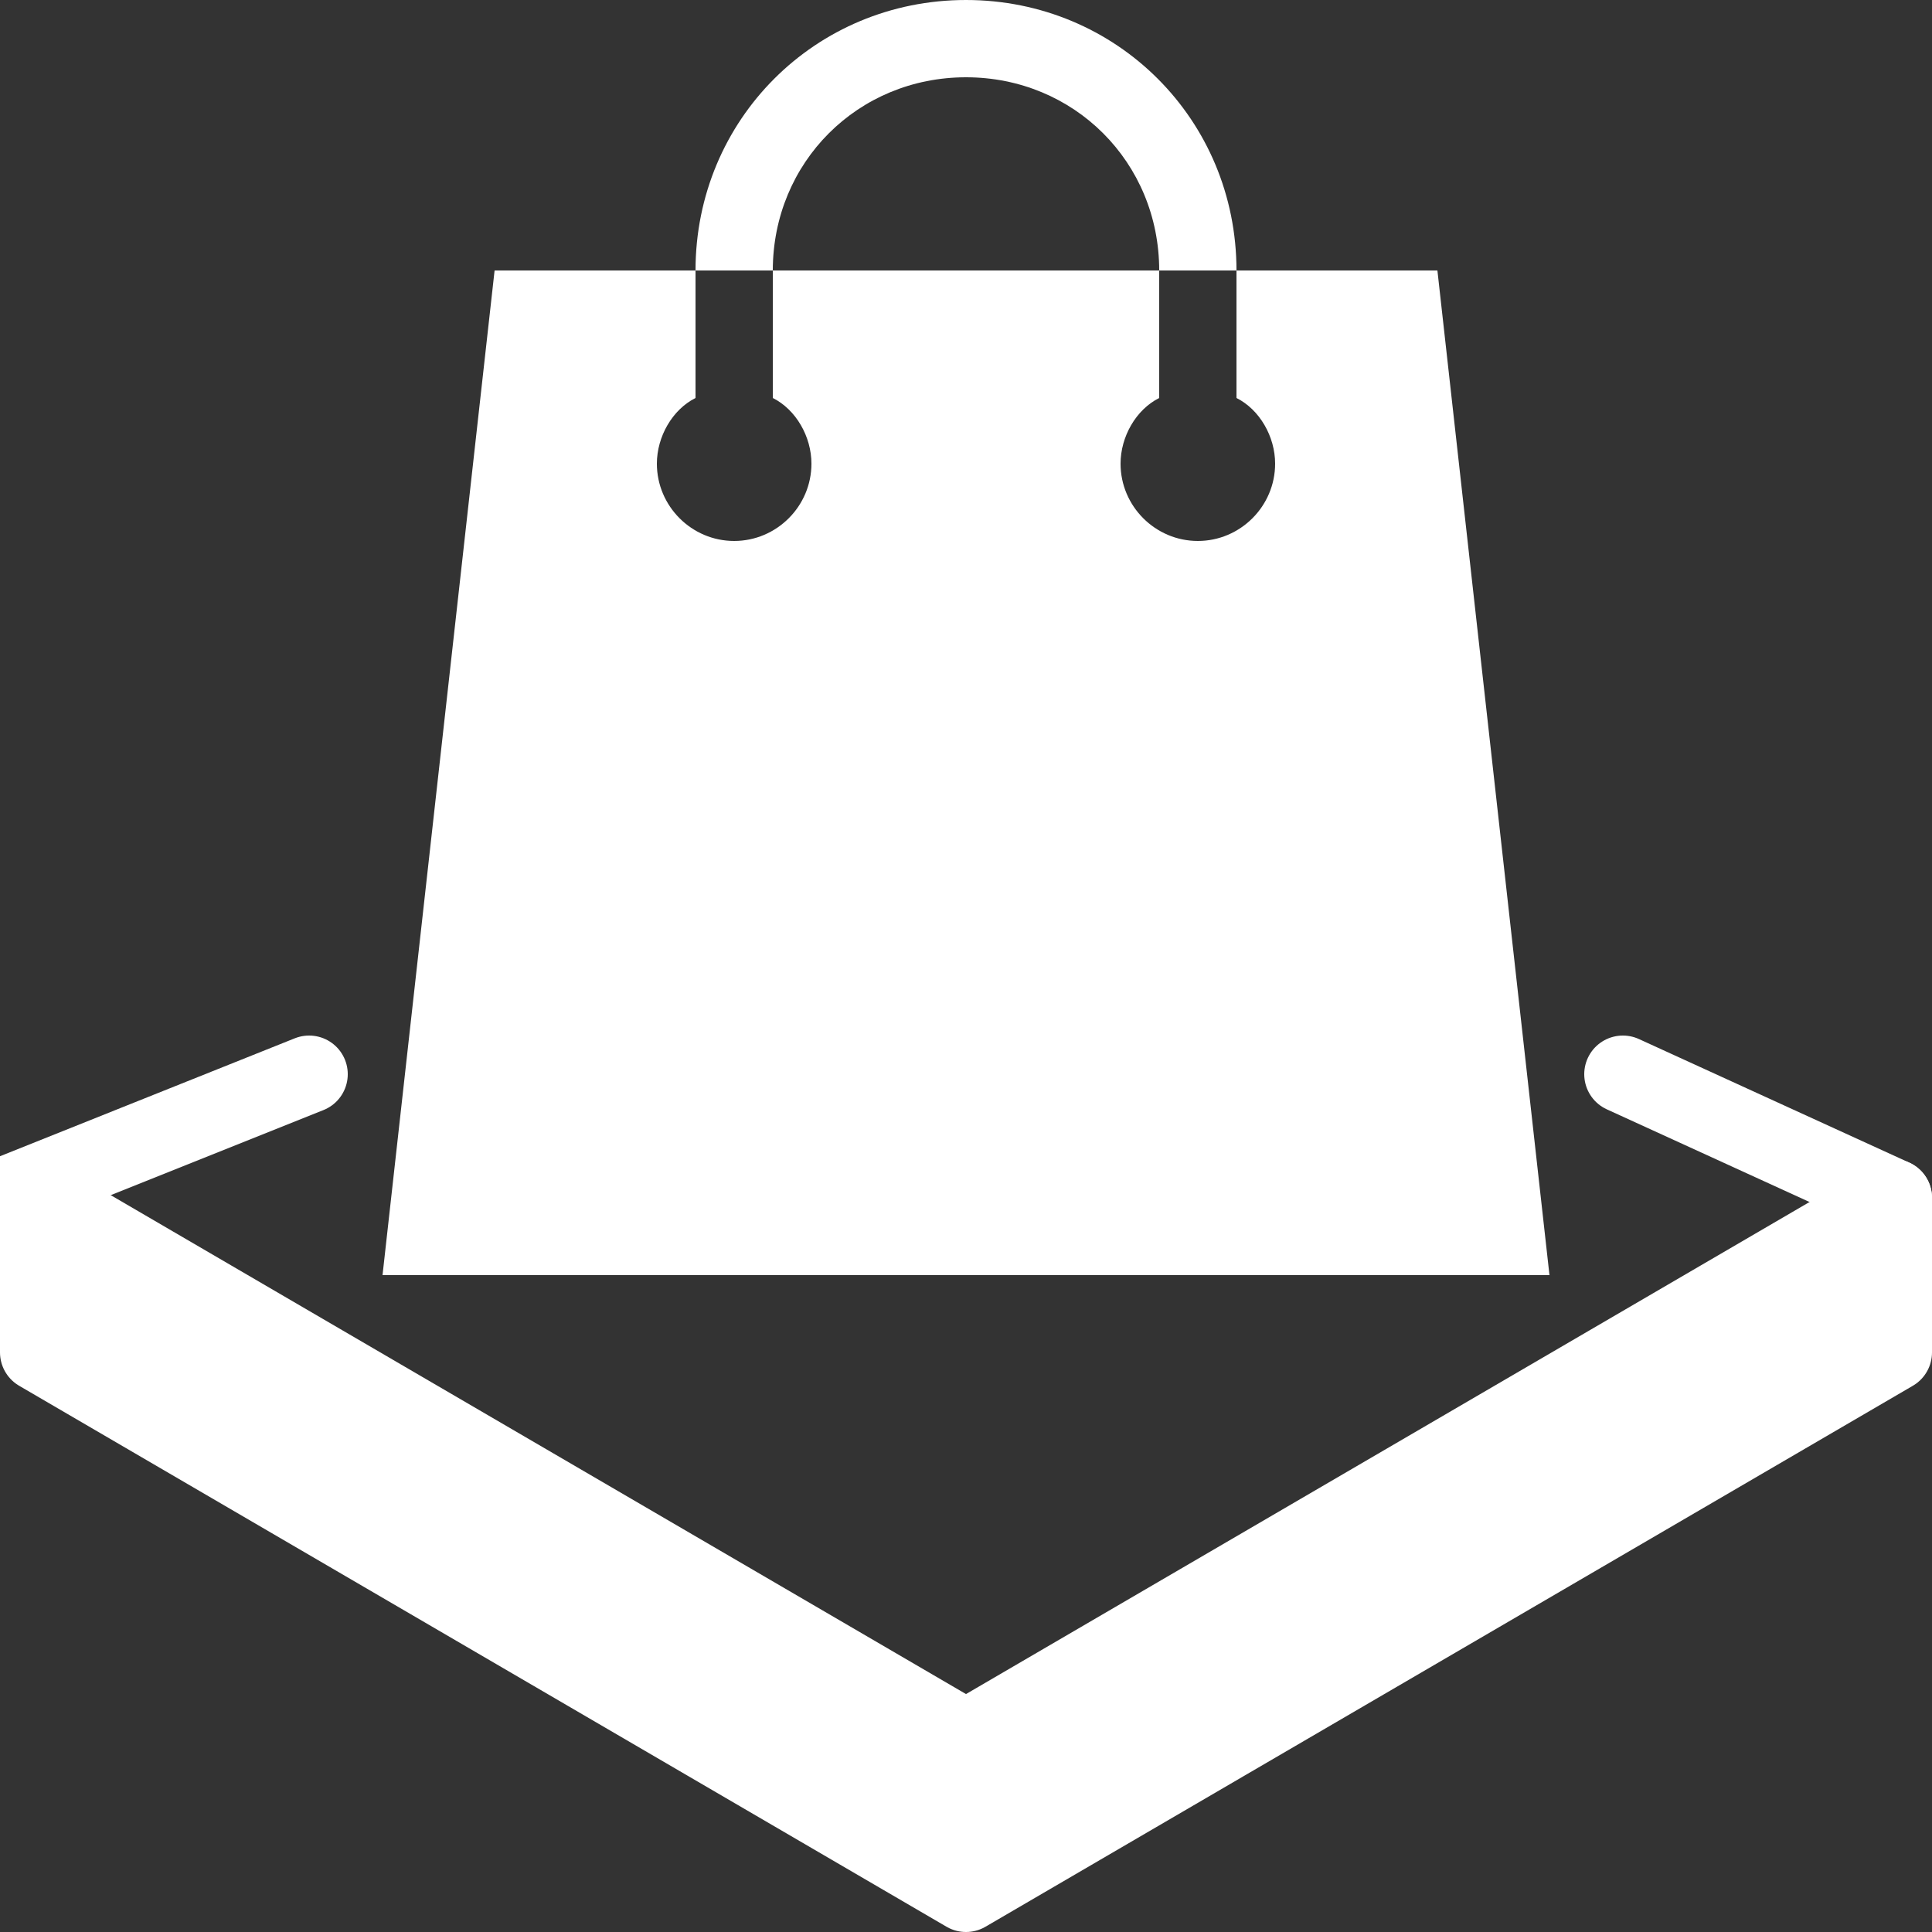 <?xml version="1.0" encoding="UTF-8" standalone="no"?><!-- Generator: Adobe Illustrator 18.1.1, SVG Export Plug-In . SVG Version: 6.00 Build 0)  --><svg xmlns="http://www.w3.org/2000/svg" enable-background="new 0 0 50 50" fill="#ffffff" id="Слой_1" version="1.1" viewBox="0 0 50 50" x="0px" xml:space="preserve" y="0px">
<rect x="0" y="0" width="50" height="50" fill="#333333" stroke="none"/>
<g id="change1_1"><path d="m37.2 7h-5.2v3.3c0.6 0.3 1 1 1 1.7 0 1.1-0.9 2-2 2s-2-0.9-2-2c0-0.7 0.4-1.4 1-1.7v-3.3h-10v3.3c0.6 0.3 1 1 1 1.7 0 1.1-0.9 2-2 2s-2-0.9-2-2c0-0.7 0.4-1.4 1-1.7v-3.3h-5.2l-2.9 26h30.2l-2.9-26z" fill="inherit"/></g>
<g id="change1_2"><path d="m25 2c2.8 0 5 2.2 5 5h2c0-3.9-3.1-7-7-7s-7 3.1-7 7h2c0-2.8 2.2-5 5-5z" fill="inherit"/></g>
<g id="change1_3"><polygon fill="inherit" points="49 31 25 45 1 31 1 35 25 49 49 35" stroke="#ffffff" stroke-linecap="round" stroke-linejoin="round" stroke-miterlimit="10" stroke-width="2"/></g>
<g fill="none" stroke="#ffffff" stroke-linecap="round" stroke-linejoin="round" stroke-miterlimit="10" stroke-width="2">
		<line x1="49" x2="42" y1="31" y2="27.8"/>
		<line x1="8" y1="27.8" y2="31"/>
</g>
</svg>